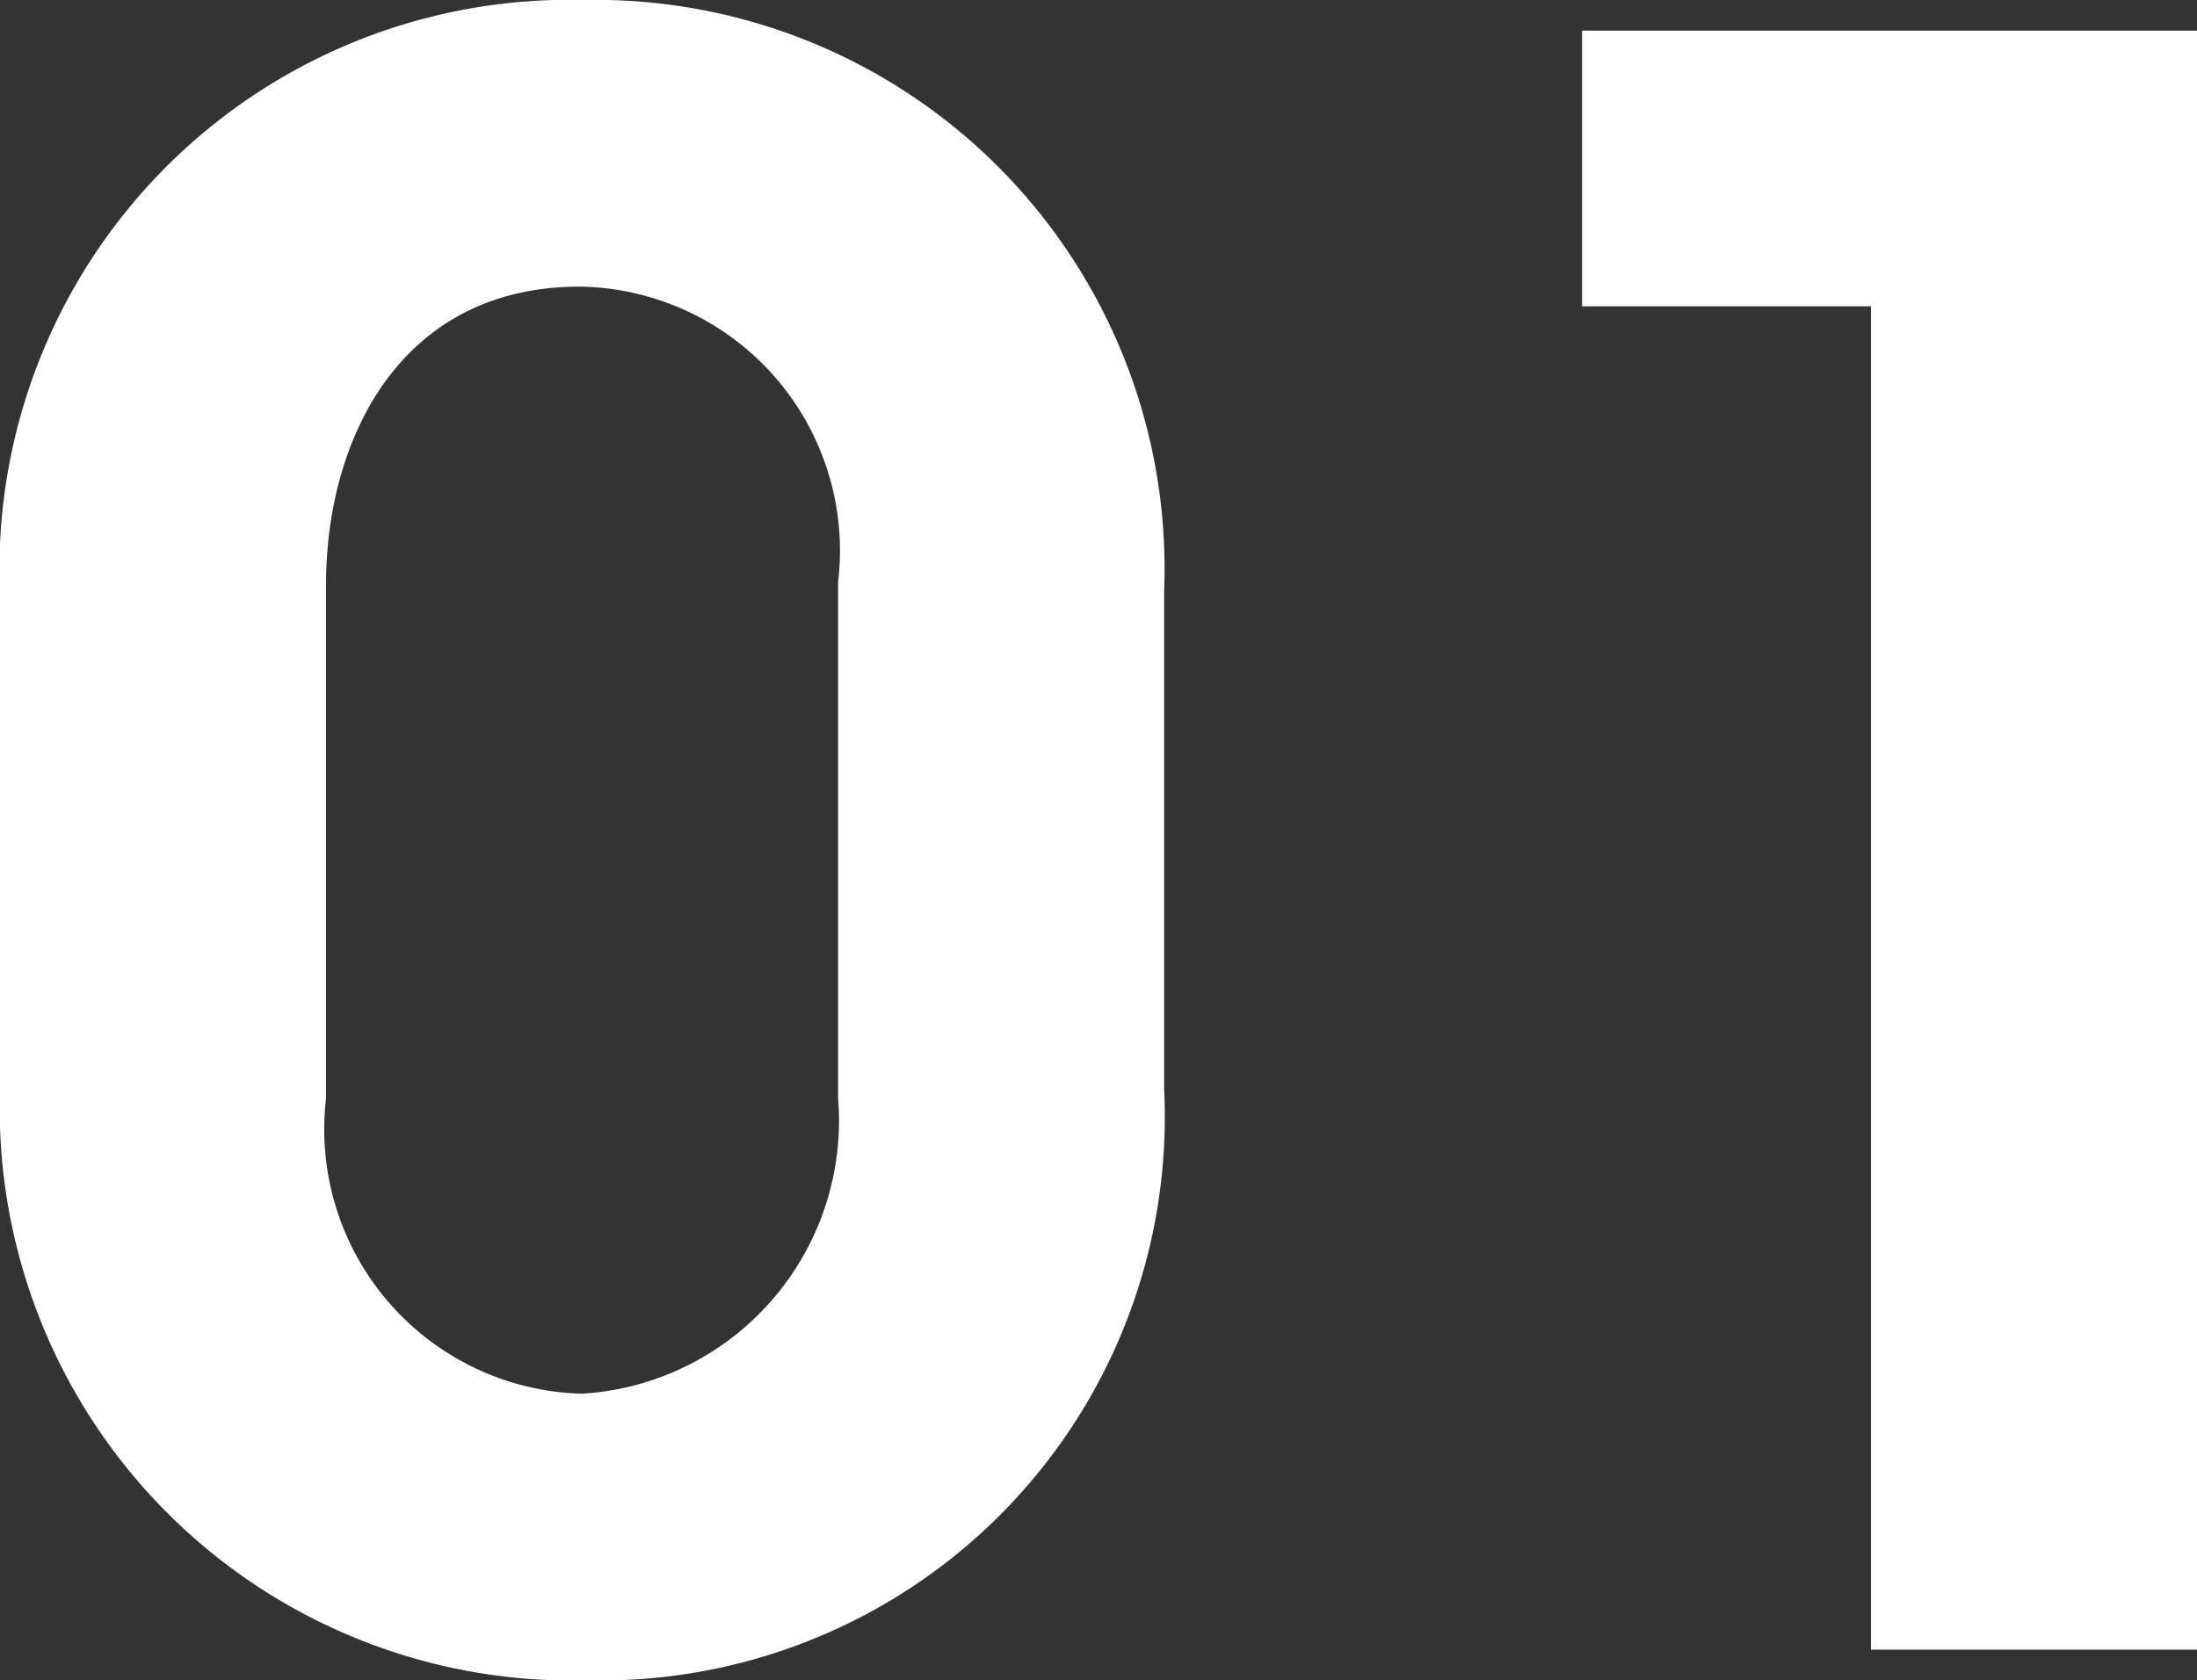 <svg xmlns="http://www.w3.org/2000/svg" width="20.08" height="15.36" viewBox="0 0 20.08 15.36">
  <rect x="0" y="0" width="20.08" height="15.36" fill="#333333" stroke="none"/>
  <path id="no01" d="M.7-5.12A5.231,5.231,0,0,0,6.08.28a5.152,5.152,0,0,0,5.26-5.4V-9.68a5.2,5.2,0,0,0-5.3-5.4A5.208,5.208,0,0,0,.7-9.64ZM3.68-9.74c0-1.3.66-2.72,2.32-2.72a2.413,2.413,0,0,1,2.36,2.7v4.72a2.5,2.5,0,0,1-2.34,2.7,2.418,2.418,0,0,1-2.34-2.7ZM17.8,0h2.98V-14.8H15.16v2.52H17.8Z" transform="translate(-0.7 15.08)" fill="#fff"/>
</svg>
